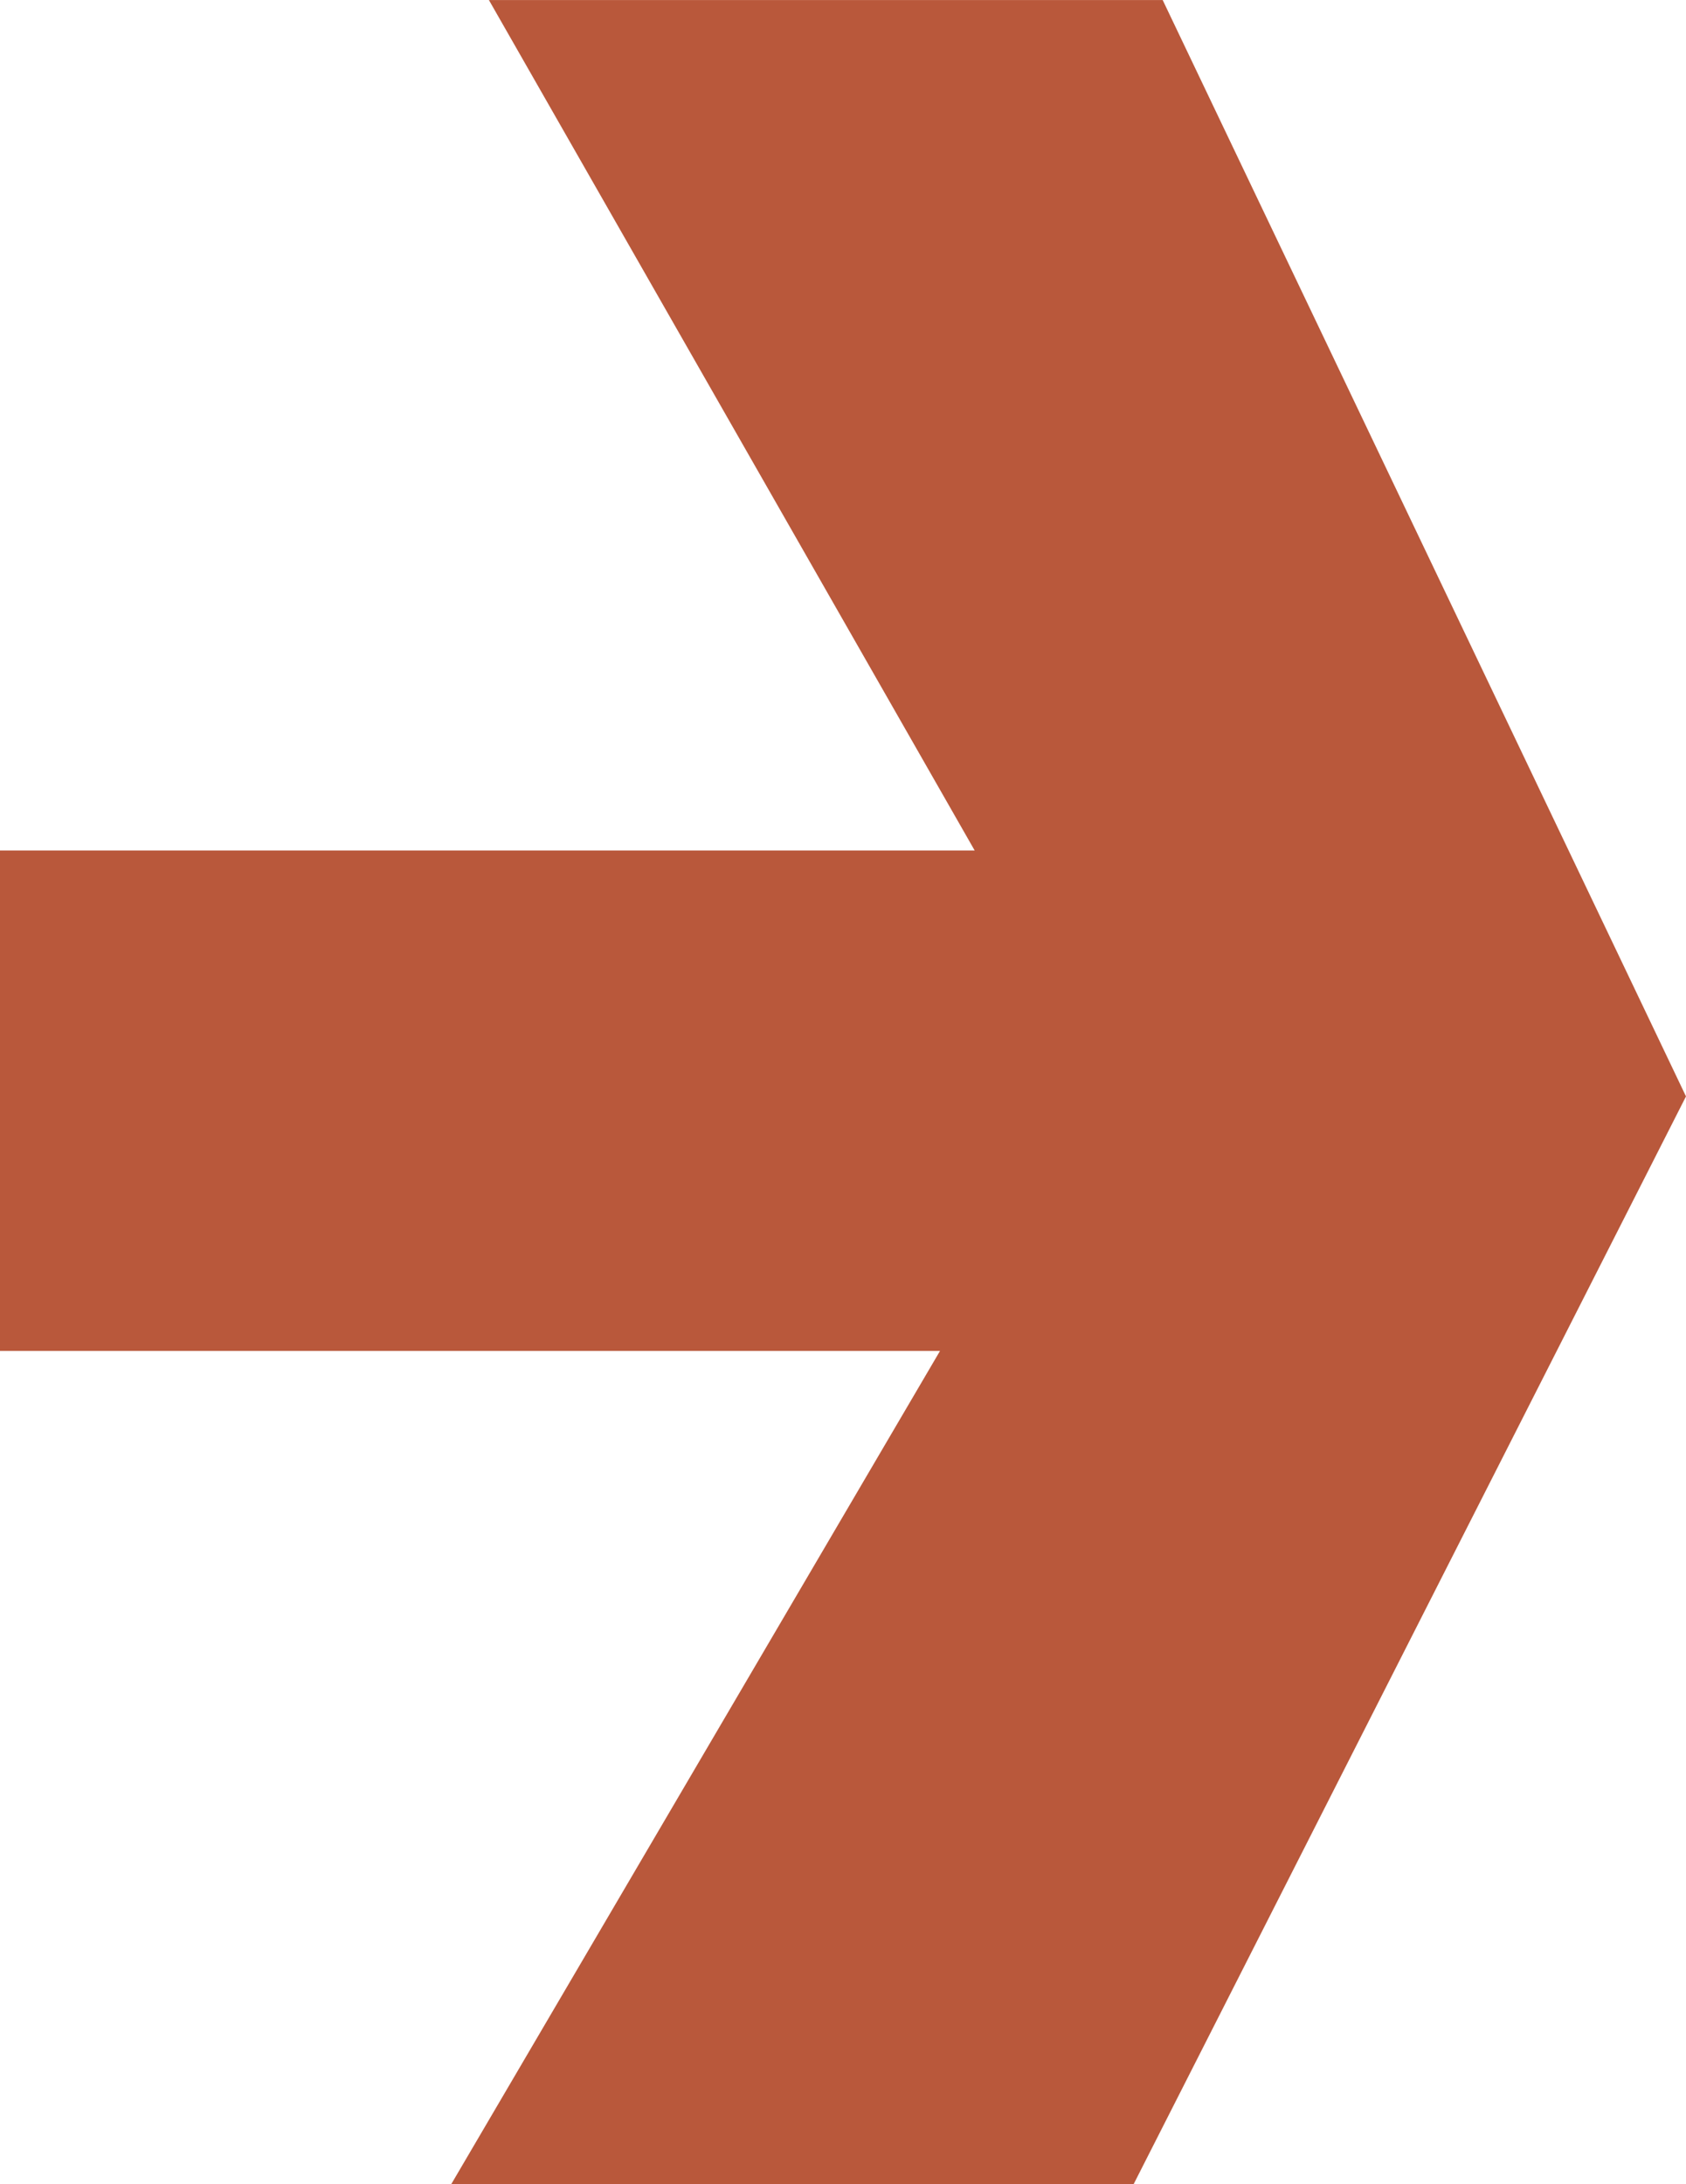 <svg xmlns="http://www.w3.org/2000/svg" width="38.616" height="50" viewBox="0 0 38.616 50">
  <path id="Path_17873" data-name="Path 17873" d="M8218.95,1870.969h22.324l-11.126-19.47h15.432l11.986,25.1-12.65,24.9h-15.629l11.193-19.073h-21.53Z" transform="translate(-8218.95 -1851.498)" fill="#b9583b"/>
</svg>
